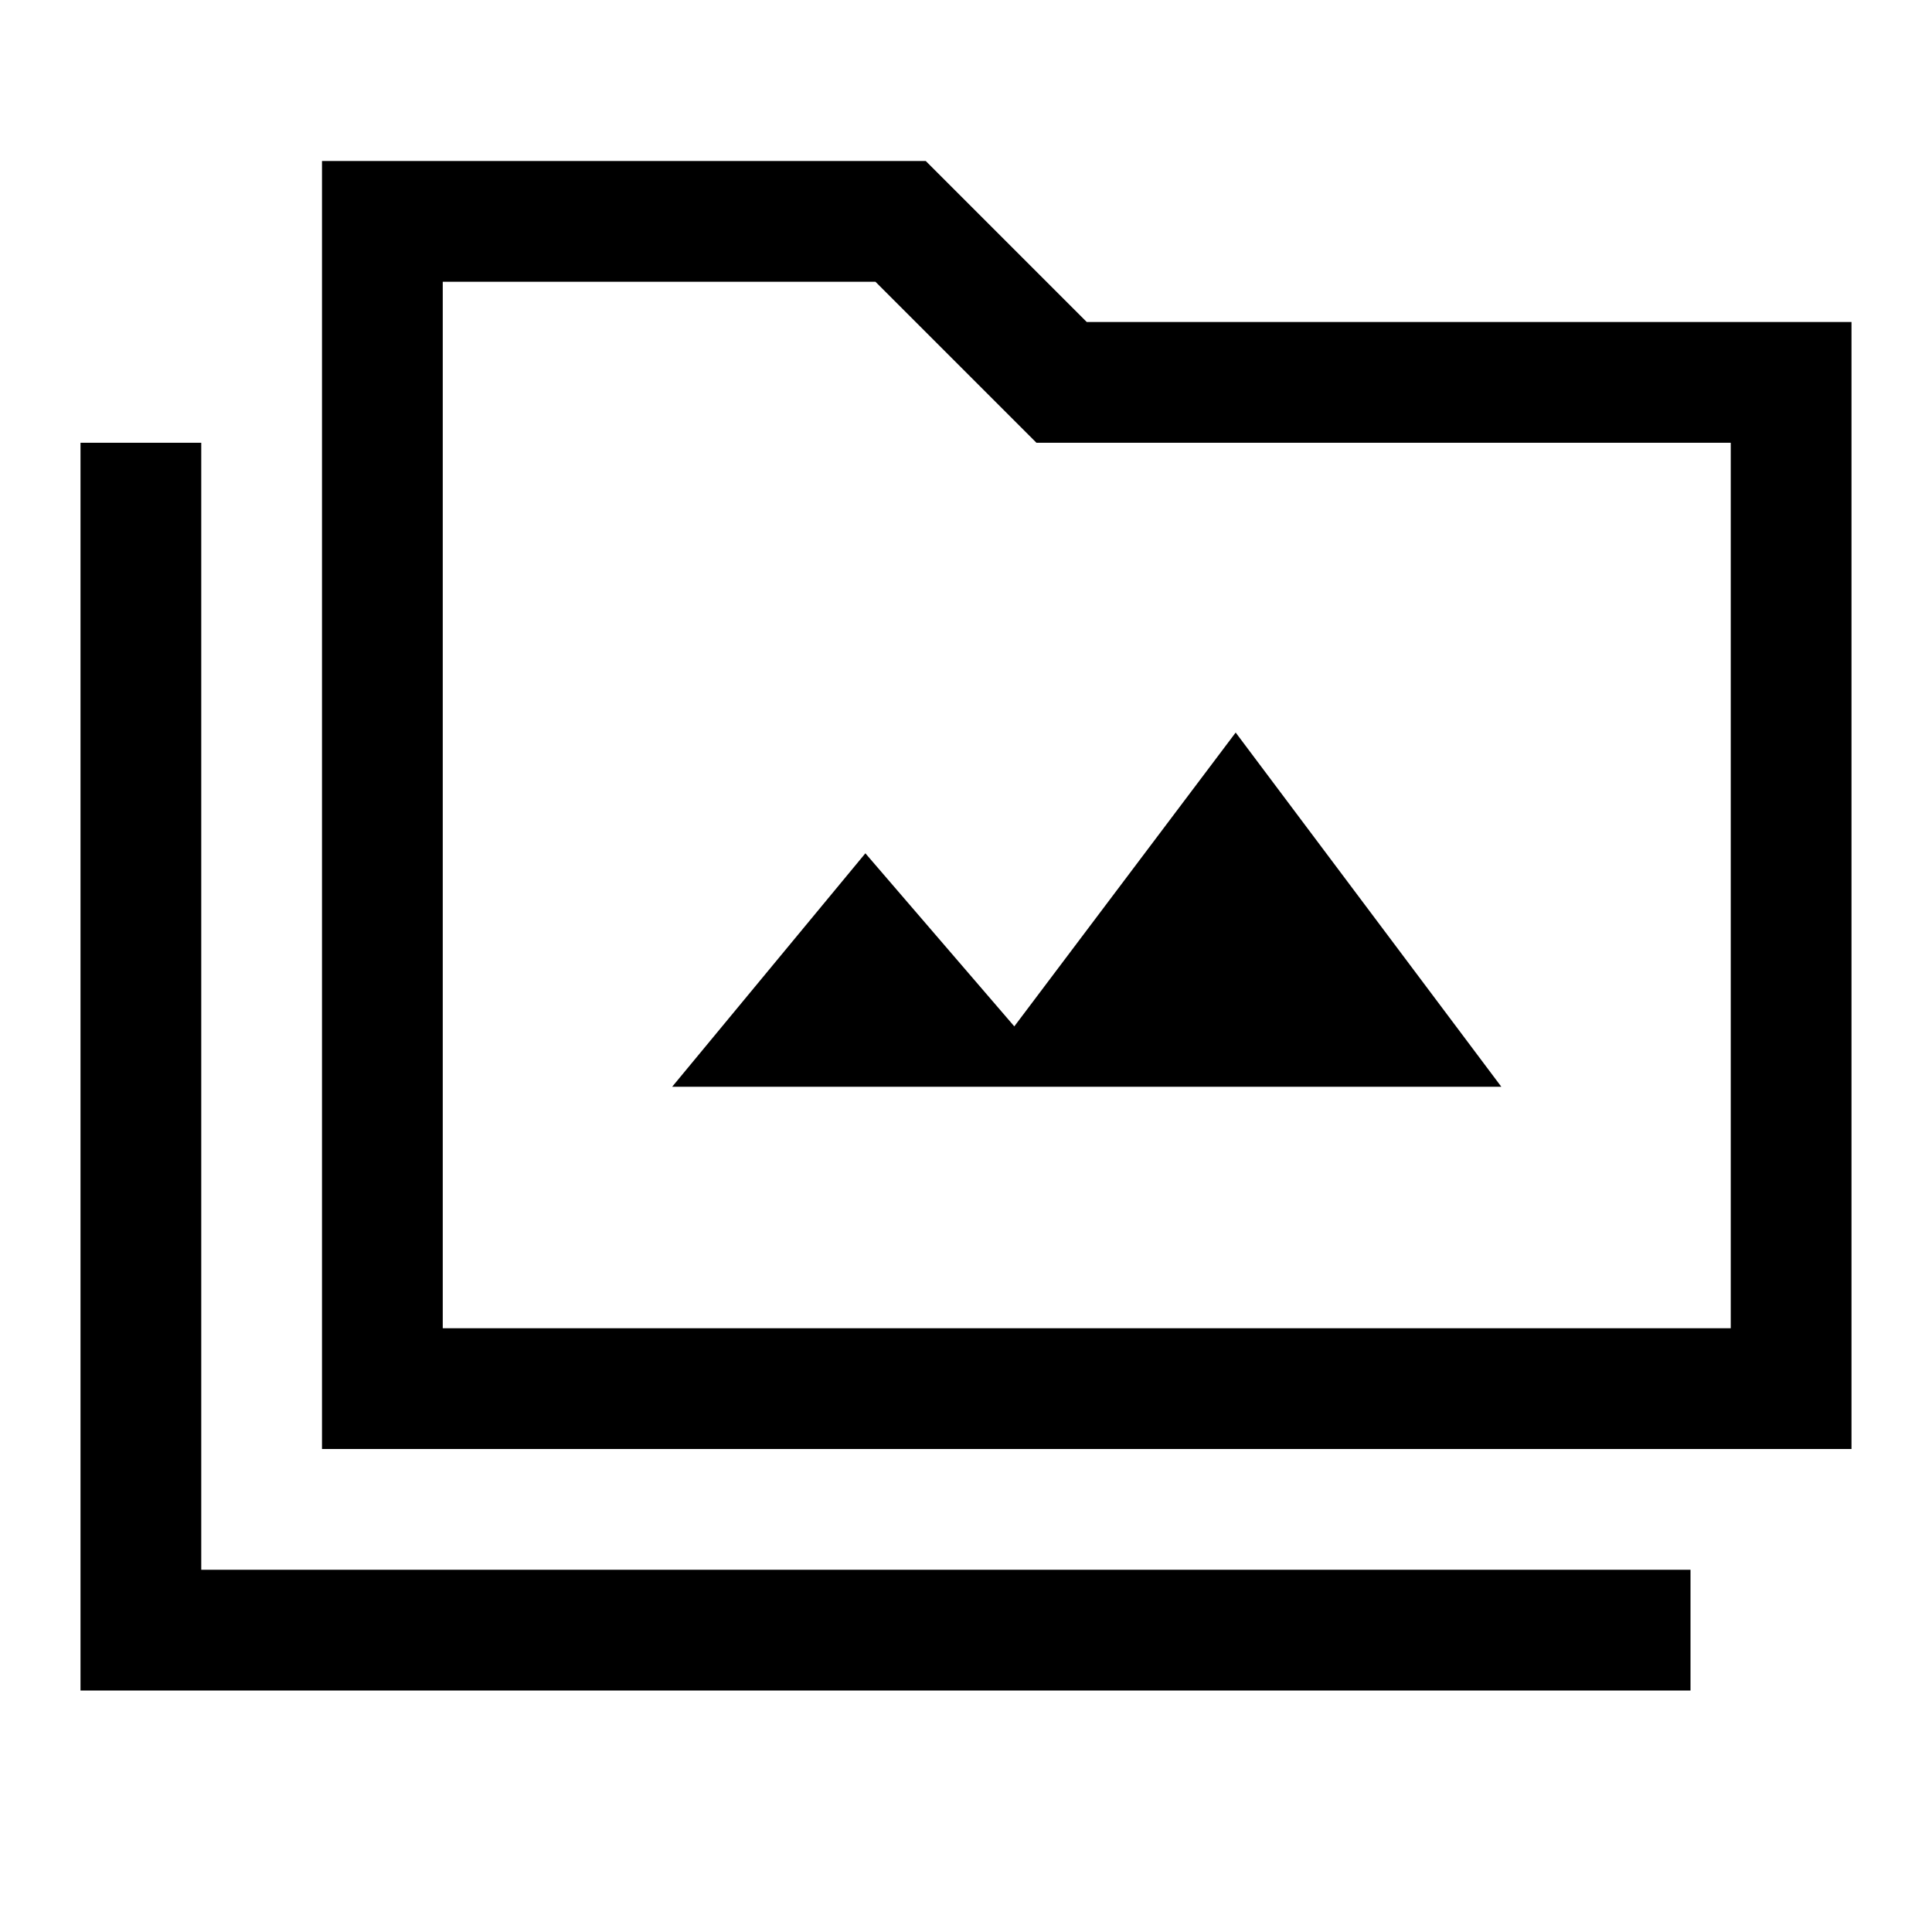 <svg xmlns="http://www.w3.org/2000/svg" width="48" height="48" viewBox="0 -960 960 960"><path d="M40-120v-620h60v560h740v60H40Zm120-120v-640h300l80 80h380v560H160Zm60-60h640v-440H515l-80-80H220v520Zm0 0v-520 520Zm114-120h412L614-596 504-450l-74-86-96 116Z"/></svg>